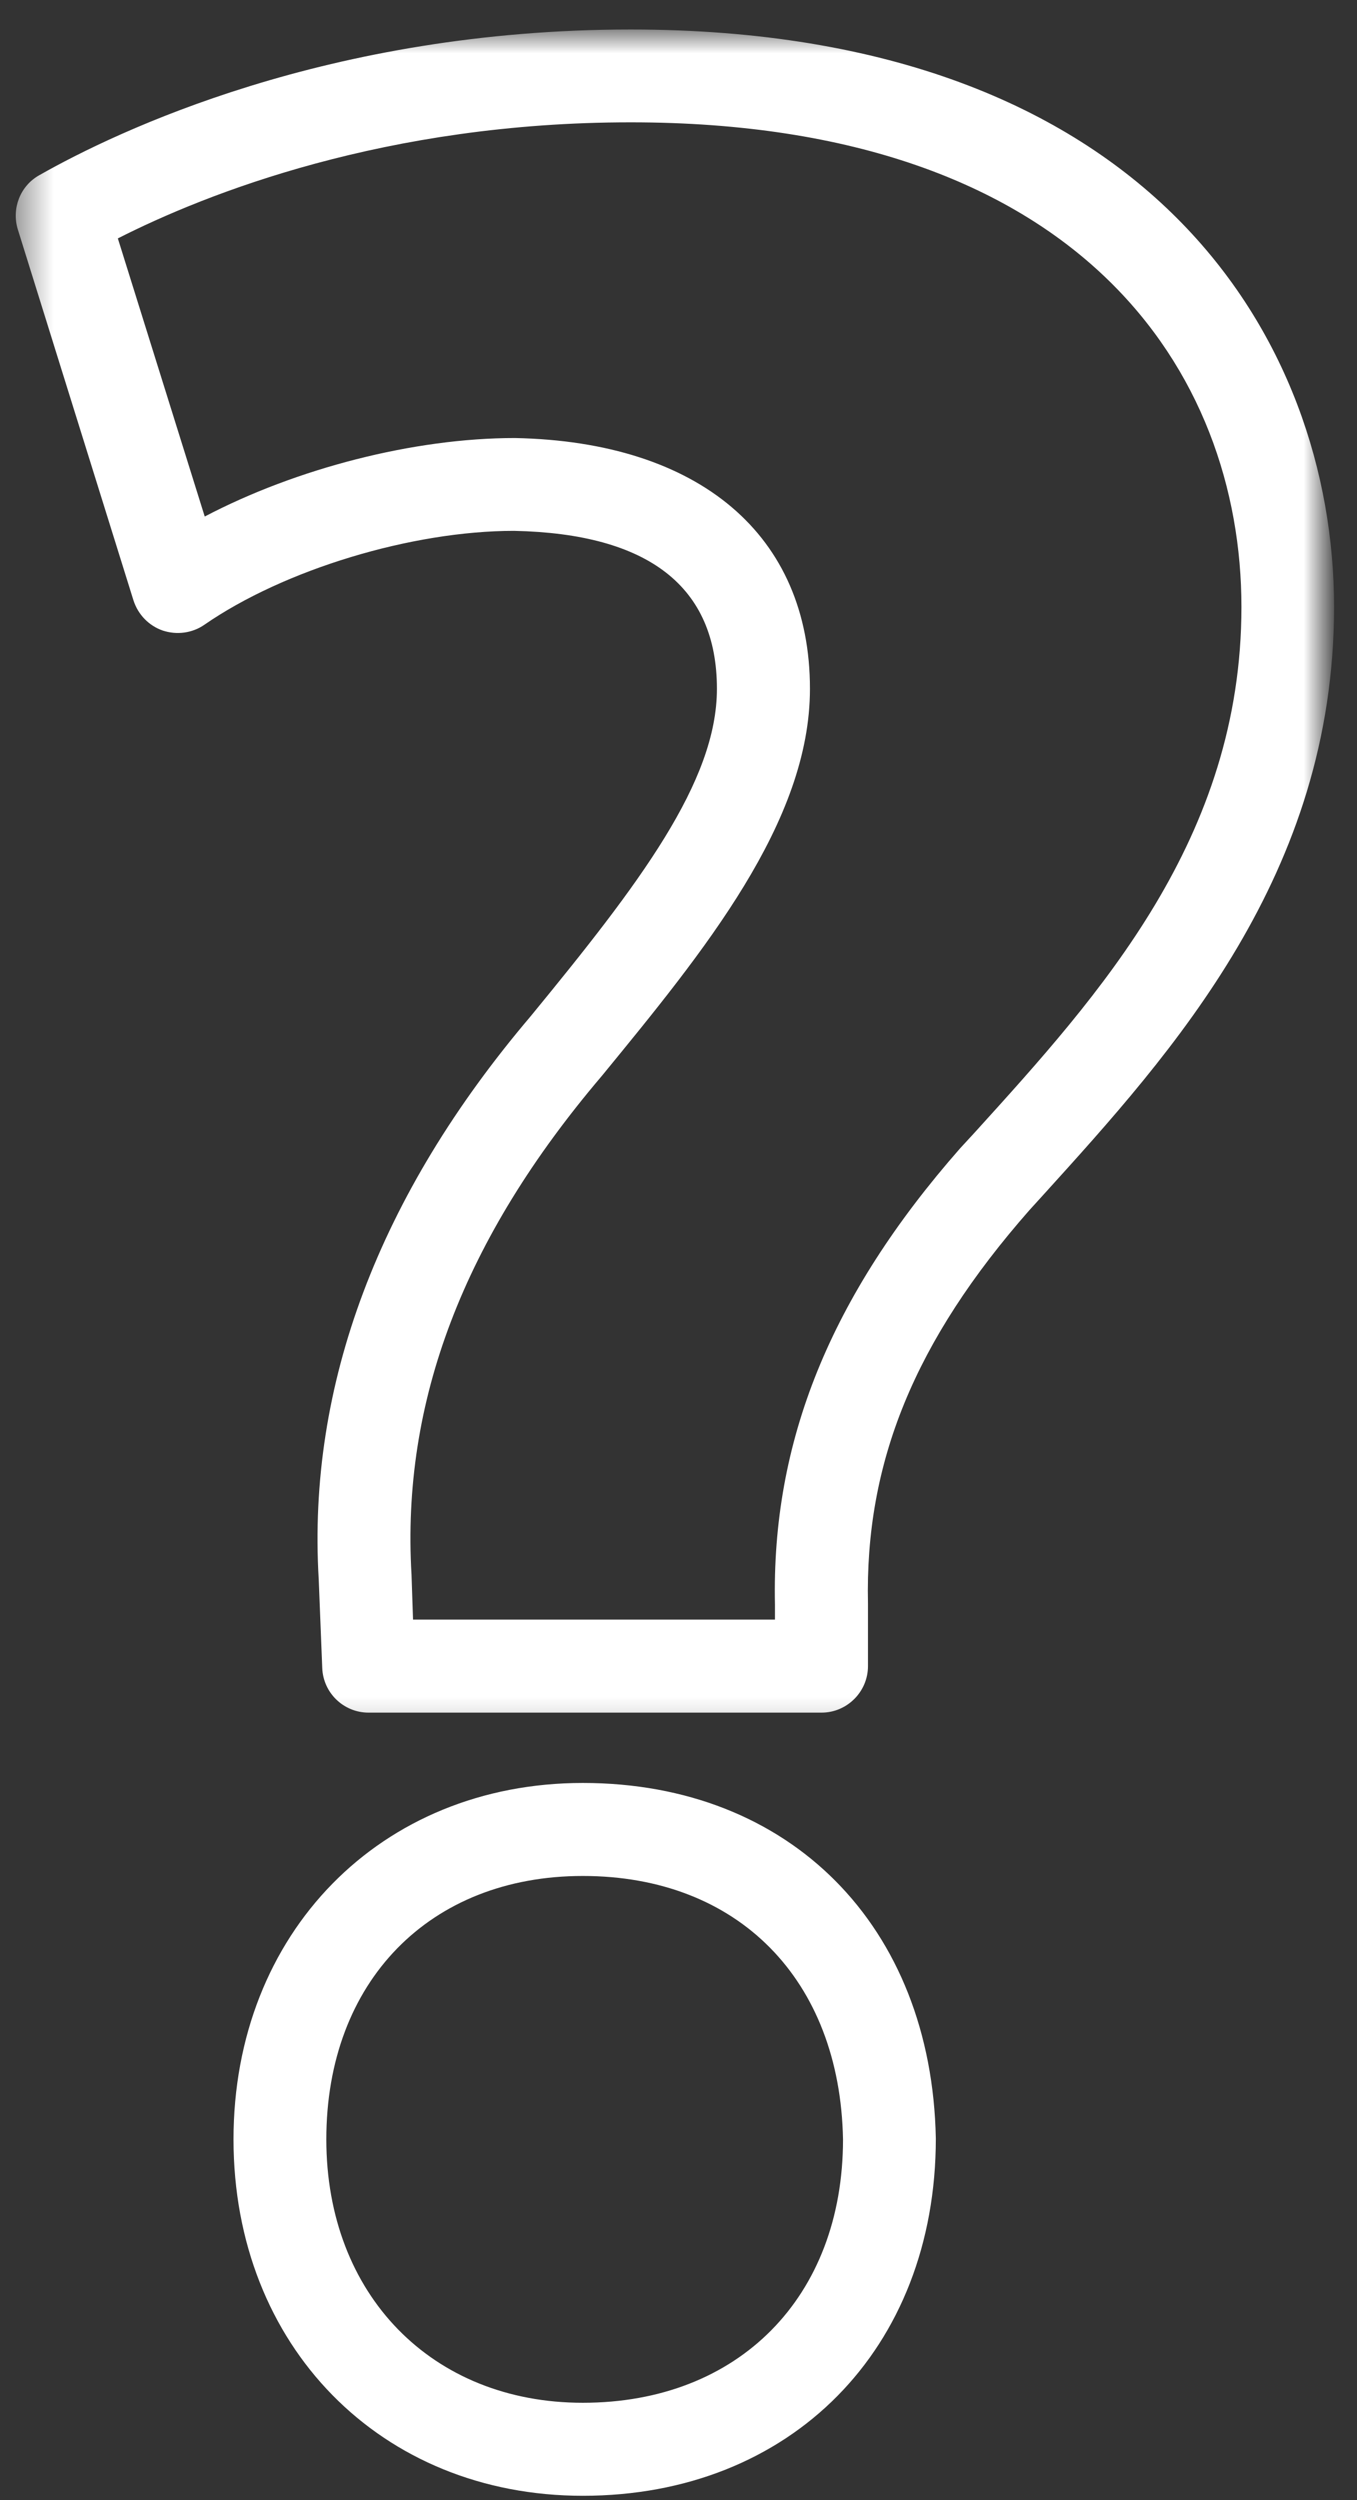 <?xml version="1.0" encoding="UTF-8"?>
<svg xmlns="http://www.w3.org/2000/svg" width="38" height="70" viewBox="0 0 38 70" fill="none">
  <rect x="0" y="0" width="38" height="70" fill="#333333" stroke="none"/>
  <path d="M16.32 49.92C10.659 49.92 6.539 54.123 6.539 59.899C6.539 65.68 10.659 69.878 16.32 69.878C22.138 69.878 26.206 65.774 26.206 59.873C26.091 53.925 22.128 49.92 16.32 49.92ZM16.32 67.274C12.091 67.274 9.138 64.243 9.138 59.899C9.138 55.482 12.029 52.524 16.32 52.524C20.669 52.524 23.523 55.425 23.607 59.899C23.607 64.316 20.68 67.274 16.32 67.274Z" fill="white"></path>
  <mask id="mask0_51_6054" style="mask-type:luminance" maskUnits="userSpaceOnUse" x="0" y="0" width="38" height="49">
    <path d="M0.441 0.862H37.056V48.769H0.441V0.862Z" fill="white"></path>
  </mask>
  <g mask="url(#mask0_51_6054)">
    <path d="M29.228 33.441C32.847 29.446 37.358 24.477 37.358 16.993C37.358 9.535 32.202 0.826 17.66 0.826C9.196 0.826 3.259 3.68 1.103 4.904C0.566 5.201 0.321 5.837 0.498 6.42L3.738 16.811C3.868 17.212 4.17 17.519 4.556 17.654C4.952 17.785 5.384 17.727 5.722 17.493C7.957 15.946 11.535 14.863 14.394 14.863C18.17 14.941 20.076 16.43 20.076 19.285C20.076 21.889 17.91 24.738 14.858 28.456C10.603 33.467 8.603 38.785 8.925 44.217L9.024 46.701C9.05 47.399 9.623 47.951 10.321 47.951H23.004C23.722 47.951 24.306 47.363 24.306 46.649V44.904C24.217 40.951 25.608 37.545 28.826 33.883L29.228 33.441ZM26.884 32.154C23.243 36.3 21.603 40.368 21.701 44.93V45.347H11.566L11.524 44.092C11.238 39.253 12.972 34.686 16.858 30.118C19.717 26.628 22.681 23.019 22.681 19.285C22.681 14.988 19.597 12.368 14.42 12.264C11.587 12.264 8.295 13.118 5.733 14.462L3.3 6.675C5.78 5.415 10.811 3.425 17.66 3.425C30.264 3.425 34.764 10.435 34.764 16.993C34.764 23.477 30.8 27.842 27.306 31.696L26.884 32.154Z" fill="white"></path>
  </g>
</svg>
